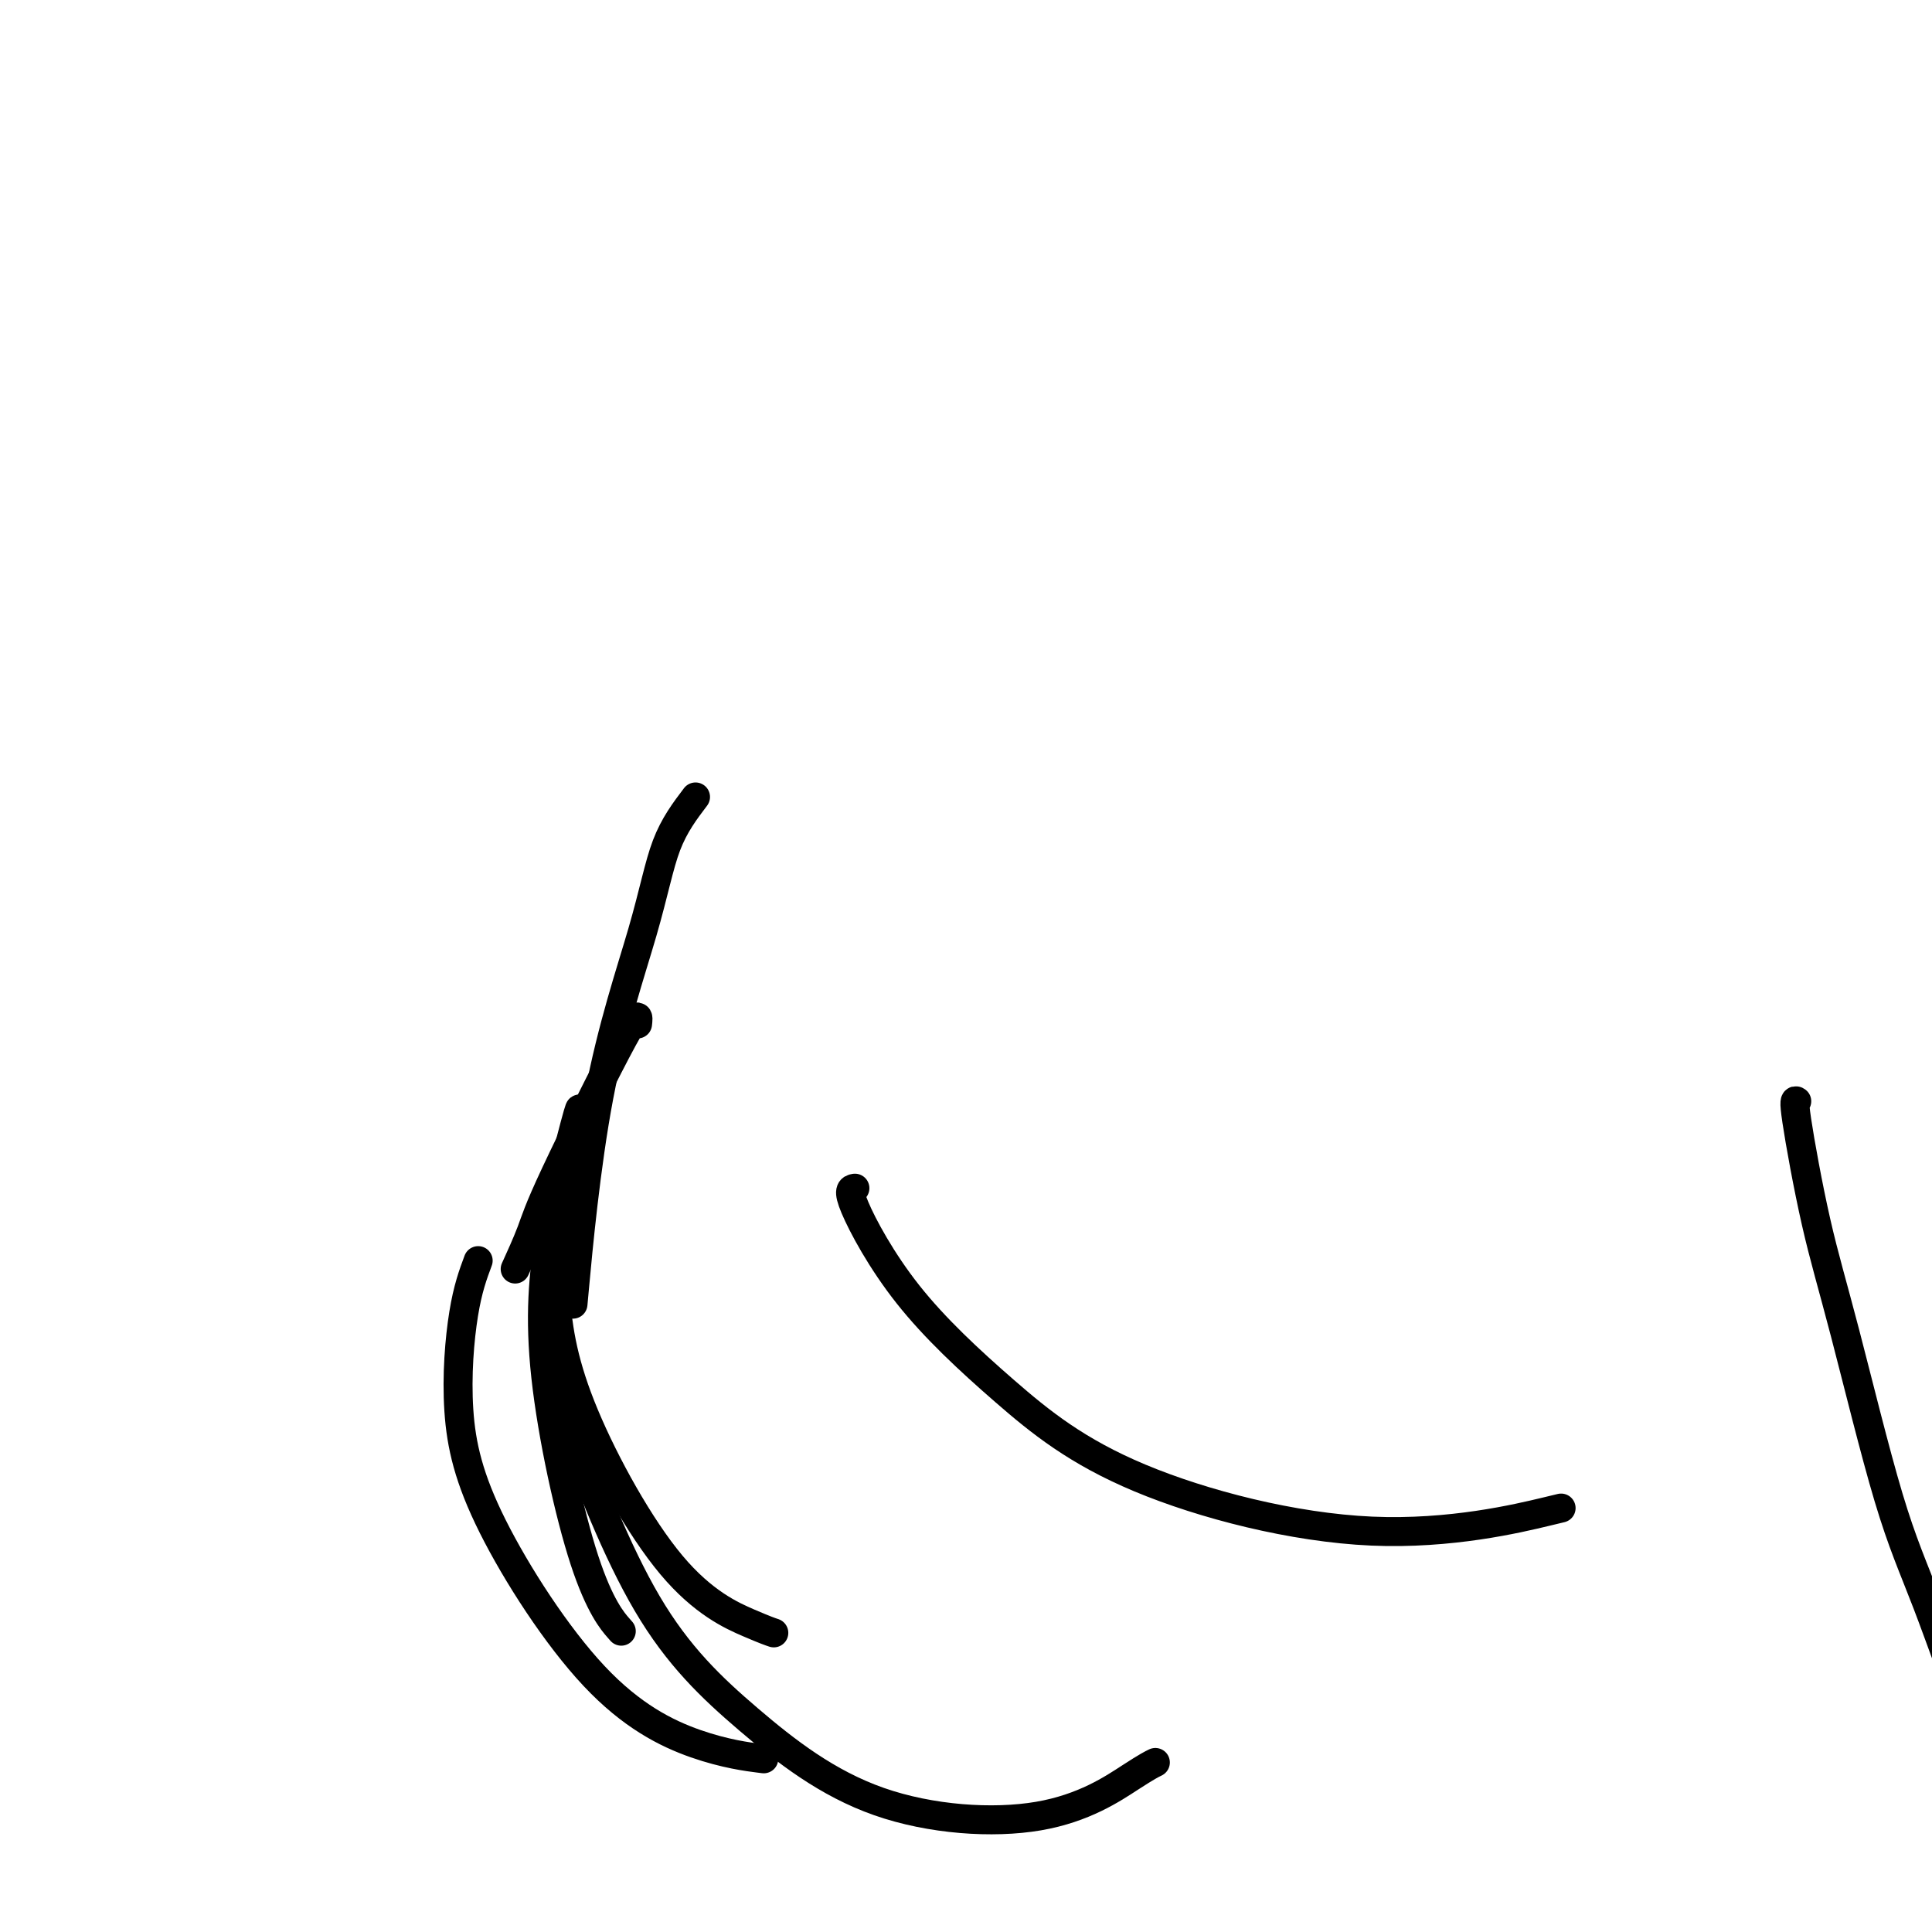 <svg viewBox='0 0 400 400' version='1.1' xmlns='http://www.w3.org/2000/svg' xmlns:xlink='http://www.w3.org/1999/xlink'><g fill='none' stroke='#000000' stroke-width='6' stroke-linecap='round' stroke-linejoin='round'><path d='M372,228c-0.331,-0.231 -0.662,-0.461 0,4c0.662,4.461 2.318,13.614 4,21c1.682,7.386 3.392,13.007 6,23c2.608,9.993 6.116,24.360 9,34c2.884,9.640 5.146,14.555 8,22c2.854,7.445 6.299,17.420 9,24c2.701,6.580 4.656,9.765 6,13c1.344,3.235 2.076,6.520 3,9c0.924,2.480 2.039,4.153 3,6c0.961,1.847 1.768,3.866 2,5c0.232,1.134 -0.110,1.382 0,2c0.110,0.618 0.672,1.605 1,2c0.328,0.395 0.421,0.199 1,0c0.579,-0.199 1.642,-0.402 2,-1c0.358,-0.598 0.009,-1.590 0,-3c-0.009,-1.410 0.321,-3.239 0,-6c-0.321,-2.761 -1.292,-6.456 -2,-11c-0.708,-4.544 -1.154,-9.937 -2,-15c-0.846,-5.063 -2.094,-9.797 -3,-15c-0.906,-5.203 -1.472,-10.875 -2,-16c-0.528,-5.125 -1.018,-9.704 -1,-16c0.018,-6.296 0.543,-14.311 1,-22c0.457,-7.689 0.845,-15.054 1,-18c0.155,-2.946 0.078,-1.473 0,0'/><path d='M132,212c0.190,-1.595 0.380,-3.190 -3,3c-3.380,6.190 -10.329,20.164 -14,28c-3.671,7.836 -4.065,9.533 -5,12c-0.935,2.467 -2.410,5.705 -3,7c-0.590,1.295 -0.295,0.648 0,0'/><path d='M144,165c-2.203,2.907 -4.405,5.815 -6,10c-1.595,4.185 -2.582,9.648 -5,18c-2.418,8.352 -6.266,19.595 -9,34c-2.734,14.405 -4.352,31.973 -5,39c-0.648,7.027 -0.324,3.514 0,0'/><path d='M120,230c0.063,-0.592 0.126,-1.184 -1,3c-1.126,4.184 -3.443,13.143 -5,22c-1.557,8.857 -2.356,17.611 -1,30c1.356,12.389 4.865,28.412 8,38c3.135,9.588 5.896,12.739 7,14c1.104,1.261 0.552,0.630 0,0'/><path d='M115,246c0.068,-0.352 0.135,-0.704 0,3c-0.135,3.704 -0.474,11.466 0,19c0.474,7.534 1.760,14.842 6,25c4.240,10.158 11.436,23.166 18,31c6.564,7.834 12.498,10.494 16,12c3.502,1.506 4.572,1.859 5,2c0.428,0.141 0.214,0.071 0,0'/><path d='M99,261c-1.075,2.889 -2.150,5.778 -3,11c-0.850,5.222 -1.477,12.776 -1,20c0.477,7.224 2.056,14.118 7,24c4.944,9.882 13.253,22.752 21,31c7.747,8.248 14.932,11.874 21,14c6.068,2.126 11.019,2.750 13,3c1.981,0.250 0.990,0.125 0,0'/><path d='M117,288c-0.374,0.977 -0.748,1.954 2,10c2.748,8.046 8.619,23.162 15,34c6.381,10.838 13.272,17.398 21,24c7.728,6.602 16.292,13.247 27,17c10.708,3.753 23.561,4.614 33,3c9.439,-1.614 15.464,-5.704 19,-8c3.536,-2.296 4.582,-2.799 5,-3c0.418,-0.201 0.209,-0.101 0,0'/><path d='M177,246c-0.783,0.139 -1.565,0.278 0,4c1.565,3.722 5.479,11.028 11,18c5.521,6.972 12.651,13.611 20,20c7.349,6.389 14.918,12.527 28,18c13.082,5.473 31.676,10.281 48,11c16.324,0.719 30.378,-2.652 36,-4c5.622,-1.348 2.811,-0.674 0,0'/></g>
</svg>